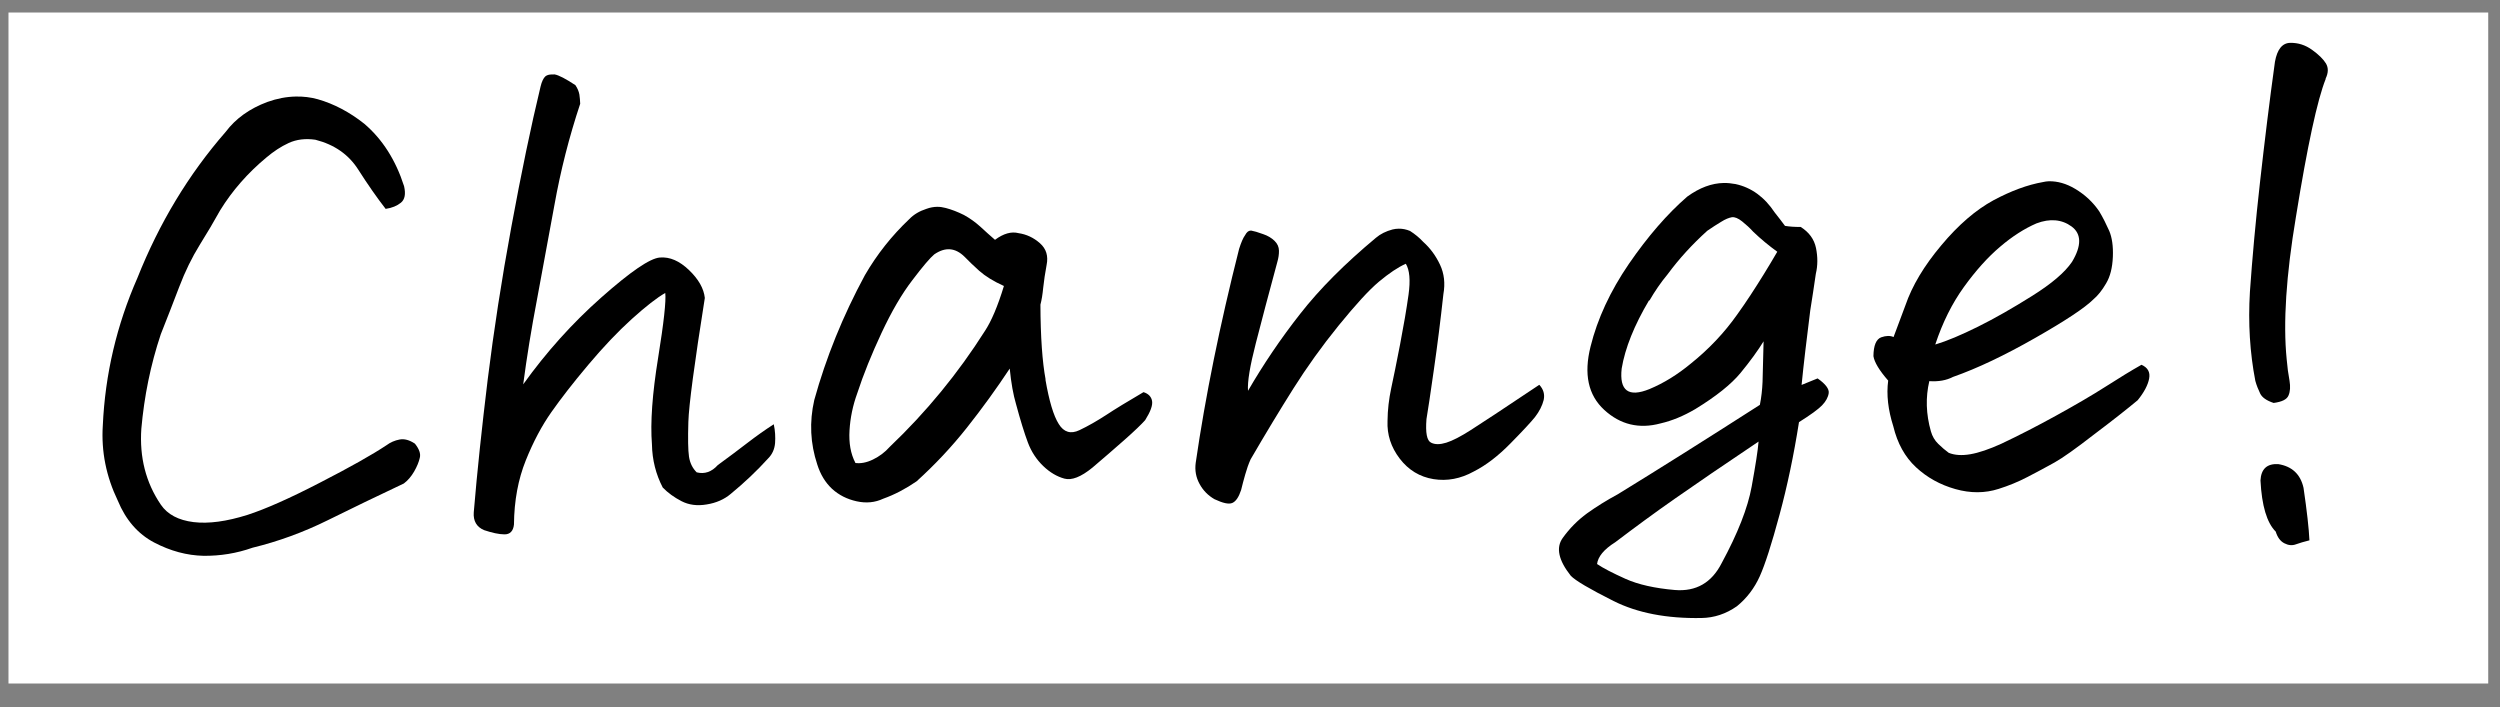 <svg width="99" height="28" viewBox="0 0 99 28" fill="none" xmlns="http://www.w3.org/2000/svg">
<rect x="0" y="0" width="99" height="28" fill="#808080" stroke="none"/>
<rect x="0.336" y="0.496" width="98.198" height="26.571" fill="white"/>
<path d="M15.276 8.277C14.923 7.823 14.562 7.305 14.186 6.715C13.81 6.125 13.249 5.727 12.491 5.534C12.092 5.476 11.741 5.521 11.431 5.663C11.121 5.805 10.832 5.999 10.556 6.231C9.812 6.848 9.2 7.546 8.719 8.327C8.48 8.759 8.208 9.218 7.905 9.704C7.601 10.196 7.331 10.746 7.095 11.366C6.859 11.986 6.617 12.607 6.368 13.234C5.96 14.454 5.71 15.704 5.597 16.977C5.52 18.107 5.773 19.108 6.369 19.985C6.636 20.376 7.07 20.601 7.664 20.675C8.258 20.748 8.973 20.65 9.802 20.389C10.501 20.162 11.457 19.742 12.663 19.117C13.87 18.498 14.746 18.002 15.299 17.635C15.46 17.515 15.634 17.441 15.823 17.405C16.011 17.369 16.214 17.423 16.431 17.569C16.598 17.779 16.667 17.966 16.624 18.129C16.588 18.292 16.513 18.475 16.4 18.672C16.286 18.868 16.152 19.026 15.992 19.146C14.946 19.639 13.945 20.124 12.977 20.602C12.009 21.081 11.013 21.443 10.002 21.689C9.367 21.914 8.718 22.017 8.06 22.01C7.402 21.996 6.748 21.82 6.103 21.482C5.459 21.143 4.98 20.588 4.666 19.828C4.206 18.871 4.005 17.882 4.071 16.85C4.163 14.818 4.622 12.871 5.441 11.007C6.306 8.832 7.469 6.904 8.936 5.223C9.336 4.69 9.889 4.298 10.587 4.038C10.963 3.902 11.339 3.83 11.716 3.823C12.009 3.817 12.303 3.851 12.585 3.93C13.226 4.113 13.844 4.439 14.426 4.901C15.141 5.511 15.67 6.337 16.002 7.375C16.073 7.685 16.031 7.9 15.877 8.026C15.723 8.152 15.523 8.234 15.276 8.271L15.276 8.277Z" fill="black"/>
<path d="M27.589 18.705C27.903 18.784 28.181 18.688 28.424 18.418C28.861 18.098 29.253 17.806 29.606 17.533C29.952 17.267 30.299 17.021 30.641 16.801C30.698 17.059 30.709 17.312 30.693 17.546C30.672 17.786 30.584 17.988 30.418 18.154C29.965 18.655 29.472 19.118 28.94 19.556C28.683 19.775 28.36 19.917 27.984 19.976C27.607 20.041 27.274 19.995 26.985 19.845C26.695 19.695 26.451 19.517 26.245 19.307C25.975 18.787 25.828 18.219 25.817 17.597C25.748 16.729 25.832 15.592 26.06 14.181C26.288 12.77 26.382 11.905 26.344 11.601C26.015 11.789 25.579 12.128 25.021 12.631C24.464 13.134 23.889 13.741 23.29 14.453C22.691 15.164 22.208 15.789 21.834 16.321C21.459 16.854 21.119 17.489 20.82 18.234C20.521 18.979 20.361 19.825 20.353 20.771C20.325 21.031 20.197 21.163 19.976 21.161C19.754 21.159 19.486 21.099 19.172 20.994C18.876 20.87 18.735 20.633 18.761 20.288C18.894 18.684 19.083 16.923 19.315 15.012C19.553 13.101 19.861 11.085 20.252 8.97C20.643 6.849 21.025 5.007 21.407 3.424C21.455 3.228 21.518 3.098 21.595 3.025C21.659 2.972 21.743 2.951 21.84 2.949L21.964 2.947C22.128 2.976 22.404 3.12 22.786 3.372C22.873 3.501 22.921 3.623 22.943 3.739C22.958 3.856 22.973 3.979 22.976 4.108C22.538 5.426 22.198 6.762 21.956 8.115C21.707 9.469 21.476 10.725 21.263 11.87C21.043 13.022 20.862 14.134 20.719 15.22C21.633 13.945 22.661 12.798 23.814 11.778C24.967 10.758 25.733 10.231 26.129 10.198C26.526 10.165 26.907 10.333 27.285 10.695C27.663 11.058 27.871 11.424 27.911 11.799C27.497 14.407 27.279 16.046 27.259 16.707C27.239 17.369 27.247 17.83 27.284 18.082C27.322 18.334 27.423 18.54 27.589 18.705Z" fill="black"/>
<path d="M41.399 15.03C41.545 15.877 41.719 16.464 41.927 16.791C42.128 17.118 42.403 17.197 42.745 17.035C43.087 16.873 43.435 16.672 43.796 16.439C44.15 16.205 44.652 15.898 45.283 15.529C45.48 15.591 45.593 15.712 45.622 15.88C45.651 16.054 45.558 16.303 45.349 16.637C45.203 16.802 44.928 17.067 44.524 17.424C44.12 17.782 43.697 18.146 43.261 18.517C42.806 18.889 42.437 19.032 42.149 18.953C41.861 18.874 41.578 18.711 41.313 18.456C41.048 18.202 40.84 17.888 40.703 17.521C40.566 17.154 40.407 16.644 40.232 15.992C40.128 15.638 40.041 15.172 39.985 14.596C39.459 15.391 38.894 16.173 38.289 16.936C37.684 17.7 37.02 18.406 36.296 19.061C35.859 19.361 35.42 19.59 34.98 19.747C34.651 19.902 34.3 19.935 33.921 19.851C33.542 19.767 33.219 19.604 32.948 19.357C32.683 19.108 32.488 18.788 32.364 18.395C32.088 17.563 32.046 16.714 32.245 15.841C32.709 14.166 33.375 12.513 34.251 10.895C34.73 10.069 35.316 9.332 36.007 8.677C36.186 8.492 36.411 8.359 36.69 8.269C36.839 8.215 36.975 8.193 37.105 8.19C37.222 8.188 37.333 8.205 37.451 8.236C37.68 8.296 37.923 8.389 38.173 8.514C38.403 8.64 38.614 8.791 38.813 8.969C39.005 9.147 39.203 9.325 39.402 9.497C39.742 9.244 40.054 9.16 40.335 9.233C40.648 9.279 40.931 9.41 41.182 9.632C41.434 9.855 41.517 10.139 41.446 10.49C41.387 10.815 41.34 11.115 41.312 11.387C41.285 11.66 41.25 11.882 41.201 12.064C41.205 13.341 41.276 14.332 41.406 15.03L41.399 15.03ZM33.867 18.334C34.082 18.363 34.316 18.32 34.568 18.198C34.819 18.077 35.044 17.91 35.236 17.693C36.688 16.311 37.943 14.777 39 13.11C39.253 12.729 39.509 12.134 39.755 11.325C39.341 11.139 39.018 10.937 38.78 10.727C38.548 10.518 38.356 10.333 38.203 10.174C37.832 9.805 37.434 9.773 36.997 10.073C36.836 10.206 36.543 10.548 36.13 11.094C35.71 11.64 35.306 12.335 34.911 13.179C34.517 14.023 34.193 14.82 33.946 15.577C33.773 16.053 33.671 16.541 33.641 17.041C33.611 17.541 33.684 17.968 33.873 18.328L33.867 18.334Z" fill="black"/>
<path d="M60.956 15.238C61.122 15.416 61.178 15.616 61.13 15.838C61.075 16.059 60.962 16.288 60.784 16.518C60.625 16.716 60.3 17.066 59.82 17.554C59.334 18.05 58.853 18.422 58.362 18.671C57.84 18.959 57.308 19.06 56.766 18.973C56.224 18.885 55.776 18.615 55.429 18.161C55.082 17.707 54.923 17.21 54.946 16.672C54.95 16.23 55.001 15.802 55.091 15.378C55.181 14.955 55.301 14.382 55.443 13.64C55.586 12.898 55.697 12.248 55.778 11.669C55.858 11.091 55.819 10.689 55.671 10.445C55.361 10.581 55.007 10.821 54.609 11.152C54.212 11.484 53.682 12.065 53.013 12.887C52.345 13.71 51.748 14.545 51.21 15.398C50.672 16.251 50.11 17.182 49.523 18.192C49.441 18.375 49.373 18.571 49.312 18.786C49.251 19.001 49.196 19.203 49.148 19.405C49.055 19.686 48.941 19.856 48.799 19.917C48.657 19.978 48.428 19.924 48.093 19.768C47.843 19.624 47.644 19.426 47.502 19.163C47.361 18.906 47.31 18.628 47.35 18.329C47.731 15.702 48.304 12.877 49.069 9.854C49.149 9.606 49.224 9.423 49.307 9.311C49.37 9.193 49.44 9.134 49.525 9.132L49.551 9.132C49.649 9.149 49.806 9.192 50.022 9.272C50.206 9.334 50.351 9.422 50.47 9.536C50.589 9.651 50.644 9.779 50.647 9.929C50.649 10.078 50.626 10.221 50.583 10.371C50.242 11.622 49.962 12.697 49.731 13.59C49.5 14.489 49.394 15.114 49.421 15.476C50.026 14.434 50.711 13.416 51.487 12.429C52.257 11.442 53.261 10.438 54.486 9.417C54.666 9.264 54.885 9.156 55.144 9.087C55.228 9.066 55.306 9.058 55.391 9.056C55.541 9.054 55.685 9.083 55.836 9.145C56.033 9.271 56.212 9.417 56.358 9.577C56.643 9.831 56.863 10.138 57.026 10.485C57.189 10.832 57.235 11.221 57.158 11.65C57.047 12.67 56.922 13.658 56.783 14.627C56.645 15.596 56.547 16.253 56.488 16.598C56.446 17.137 56.503 17.447 56.668 17.528C56.825 17.61 57.027 17.606 57.273 17.53C57.52 17.454 57.842 17.286 58.241 17.032C58.64 16.778 59.541 16.185 60.956 15.238Z" fill="black"/>
<path d="M69.865 13.474C69.612 13.887 69.294 14.321 68.925 14.769C68.555 15.217 67.959 15.695 67.128 16.203C66.67 16.471 66.218 16.661 65.757 16.767C64.909 16.996 64.163 16.816 63.527 16.231C62.891 15.646 62.713 14.812 62.986 13.724C63.258 12.623 63.766 11.531 64.501 10.454C65.256 9.357 66.028 8.467 66.816 7.785C67.304 7.432 67.783 7.255 68.258 7.246C68.408 7.243 68.565 7.26 68.728 7.289C69.356 7.426 69.871 7.8 70.279 8.415C70.433 8.606 70.566 8.785 70.686 8.945C70.869 8.974 71.071 8.99 71.306 8.986C71.635 9.194 71.842 9.469 71.914 9.824C71.985 10.173 71.985 10.517 71.907 10.842C71.831 11.35 71.762 11.837 71.686 12.293C71.544 13.424 71.425 14.412 71.343 15.243L71.977 14.985C72.293 15.206 72.44 15.405 72.417 15.567C72.394 15.73 72.306 15.893 72.153 16.052C71.999 16.21 71.697 16.43 71.24 16.717C71.036 18.012 70.779 19.242 70.468 20.389C70.157 21.543 69.898 22.352 69.686 22.823C69.473 23.293 69.174 23.688 68.783 24.006C68.346 24.313 67.879 24.464 67.385 24.473C66.004 24.499 64.841 24.274 63.895 23.799C62.948 23.323 62.382 22.99 62.202 22.799C61.716 22.185 61.609 21.688 61.882 21.306C62.155 20.925 62.474 20.602 62.847 20.329C63.22 20.062 63.626 19.809 64.064 19.573C65.655 18.597 67.534 17.415 69.691 16.032C69.75 15.74 69.784 15.434 69.797 15.123C69.805 14.811 69.821 14.266 69.839 13.475L69.865 13.474ZM63.249 22.338C63.48 22.496 63.855 22.69 64.367 22.921C64.879 23.151 65.533 23.295 66.322 23.364C67.164 23.433 67.782 23.078 68.178 22.299C68.814 21.127 69.212 20.114 69.366 19.268C69.52 18.422 69.613 17.83 69.639 17.486C68.256 18.413 67.156 19.166 66.327 19.746C65.498 20.325 64.714 20.904 63.969 21.469C63.512 21.756 63.276 22.046 63.242 22.345L63.249 22.338ZM65.303 11.892C64.715 12.882 64.354 13.784 64.219 14.59C64.119 15.474 64.488 15.746 65.322 15.406C65.891 15.169 66.438 14.828 66.958 14.397C67.67 13.826 68.283 13.179 68.797 12.45C68.975 12.2 69.153 11.944 69.324 11.681C69.672 11.15 70.026 10.579 70.38 9.969C70.049 9.729 69.732 9.469 69.427 9.176C69.294 9.029 69.148 8.896 68.99 8.769C68.831 8.642 68.693 8.587 68.583 8.602C68.466 8.623 68.324 8.678 68.156 8.785C67.989 8.885 67.802 9.005 67.609 9.138C67.014 9.675 66.49 10.248 66.039 10.86C65.765 11.189 65.524 11.544 65.316 11.905L65.303 11.892Z" fill="black"/>
<path d="M74.982 13.355C75.044 13.192 75.199 12.768 75.453 12.095C75.719 11.318 76.193 10.525 76.875 9.715C77.556 8.898 78.249 8.308 78.939 7.932C79.629 7.562 80.288 7.317 80.912 7.208C80.977 7.194 81.048 7.18 81.133 7.178C81.478 7.172 81.825 7.269 82.174 7.477C82.575 7.716 82.887 8.015 83.128 8.367C83.282 8.623 83.411 8.887 83.526 9.144C83.635 9.402 83.687 9.744 83.669 10.173C83.651 10.601 83.566 10.946 83.402 11.222C83.244 11.497 83.072 11.708 82.899 11.854C82.56 12.191 81.795 12.698 80.596 13.381C79.397 14.065 78.313 14.584 77.336 14.927C77.078 15.061 76.766 15.119 76.401 15.093C76.25 15.731 76.269 16.399 76.464 17.083C76.519 17.276 76.614 17.443 76.76 17.583C76.899 17.717 77.038 17.837 77.17 17.932C77.399 18.025 77.686 18.046 78.024 17.988C78.362 17.93 78.769 17.792 79.26 17.569C79.944 17.245 80.667 16.875 81.421 16.459C82.175 16.043 82.833 15.662 83.386 15.308C83.94 14.954 84.41 14.666 84.803 14.445C85.053 14.557 85.154 14.737 85.106 14.991C85.059 15.244 84.908 15.533 84.653 15.848C84.23 16.2 83.659 16.651 82.926 17.203C82.214 17.755 81.693 18.128 81.358 18.315C81.023 18.503 80.668 18.691 80.294 18.886C79.92 19.081 79.538 19.237 79.143 19.361C78.606 19.533 78.033 19.538 77.431 19.367C76.828 19.197 76.309 18.908 75.871 18.501C75.434 18.094 75.137 17.555 74.975 16.883C74.768 16.232 74.698 15.63 74.772 15.071C74.42 14.669 74.225 14.342 74.188 14.103C74.193 13.675 74.299 13.433 74.493 13.358C74.687 13.289 74.857 13.286 74.988 13.349L74.982 13.355ZM76.641 13.642C77.101 13.504 77.663 13.267 78.328 12.937C78.993 12.607 79.708 12.198 80.474 11.717C81.24 11.236 81.766 10.791 82.051 10.371C82.437 9.729 82.428 9.262 82.038 8.971C81.649 8.686 81.179 8.643 80.642 8.847C80.171 9.051 79.688 9.358 79.207 9.769C78.72 10.18 78.241 10.714 77.771 11.365C77.301 12.015 76.925 12.775 76.641 13.629L76.641 13.642Z" fill="black"/>
<path d="M92.099 3.123C91.769 3.947 91.373 5.77 90.918 8.593C90.53 10.909 90.409 12.785 90.552 14.222C90.578 14.533 90.616 14.818 90.666 15.082C90.703 15.309 90.693 15.504 90.625 15.66C90.562 15.817 90.369 15.912 90.037 15.957C89.756 15.865 89.578 15.738 89.503 15.584C89.429 15.43 89.36 15.262 89.311 15.082C89.096 13.97 89.022 12.798 89.097 11.551C89.189 10.239 89.319 8.791 89.498 7.199C89.677 5.607 89.869 4.027 90.088 2.447C90.176 1.953 90.38 1.703 90.692 1.697C91.005 1.691 91.293 1.783 91.557 1.973C91.821 2.162 92.007 2.347 92.108 2.514C92.209 2.687 92.206 2.882 92.093 3.117L92.099 3.123ZM91.454 21.397C91.24 21.453 91.058 21.502 90.916 21.556C90.767 21.611 90.617 21.595 90.459 21.513C90.301 21.432 90.188 21.278 90.119 21.052C89.767 20.702 89.566 20.025 89.515 19.027C89.539 18.566 89.776 18.355 90.219 18.379C90.761 18.466 91.099 18.777 91.22 19.32C91.354 20.232 91.432 20.931 91.454 21.404L91.454 21.397Z" fill="black"/>
</svg>
